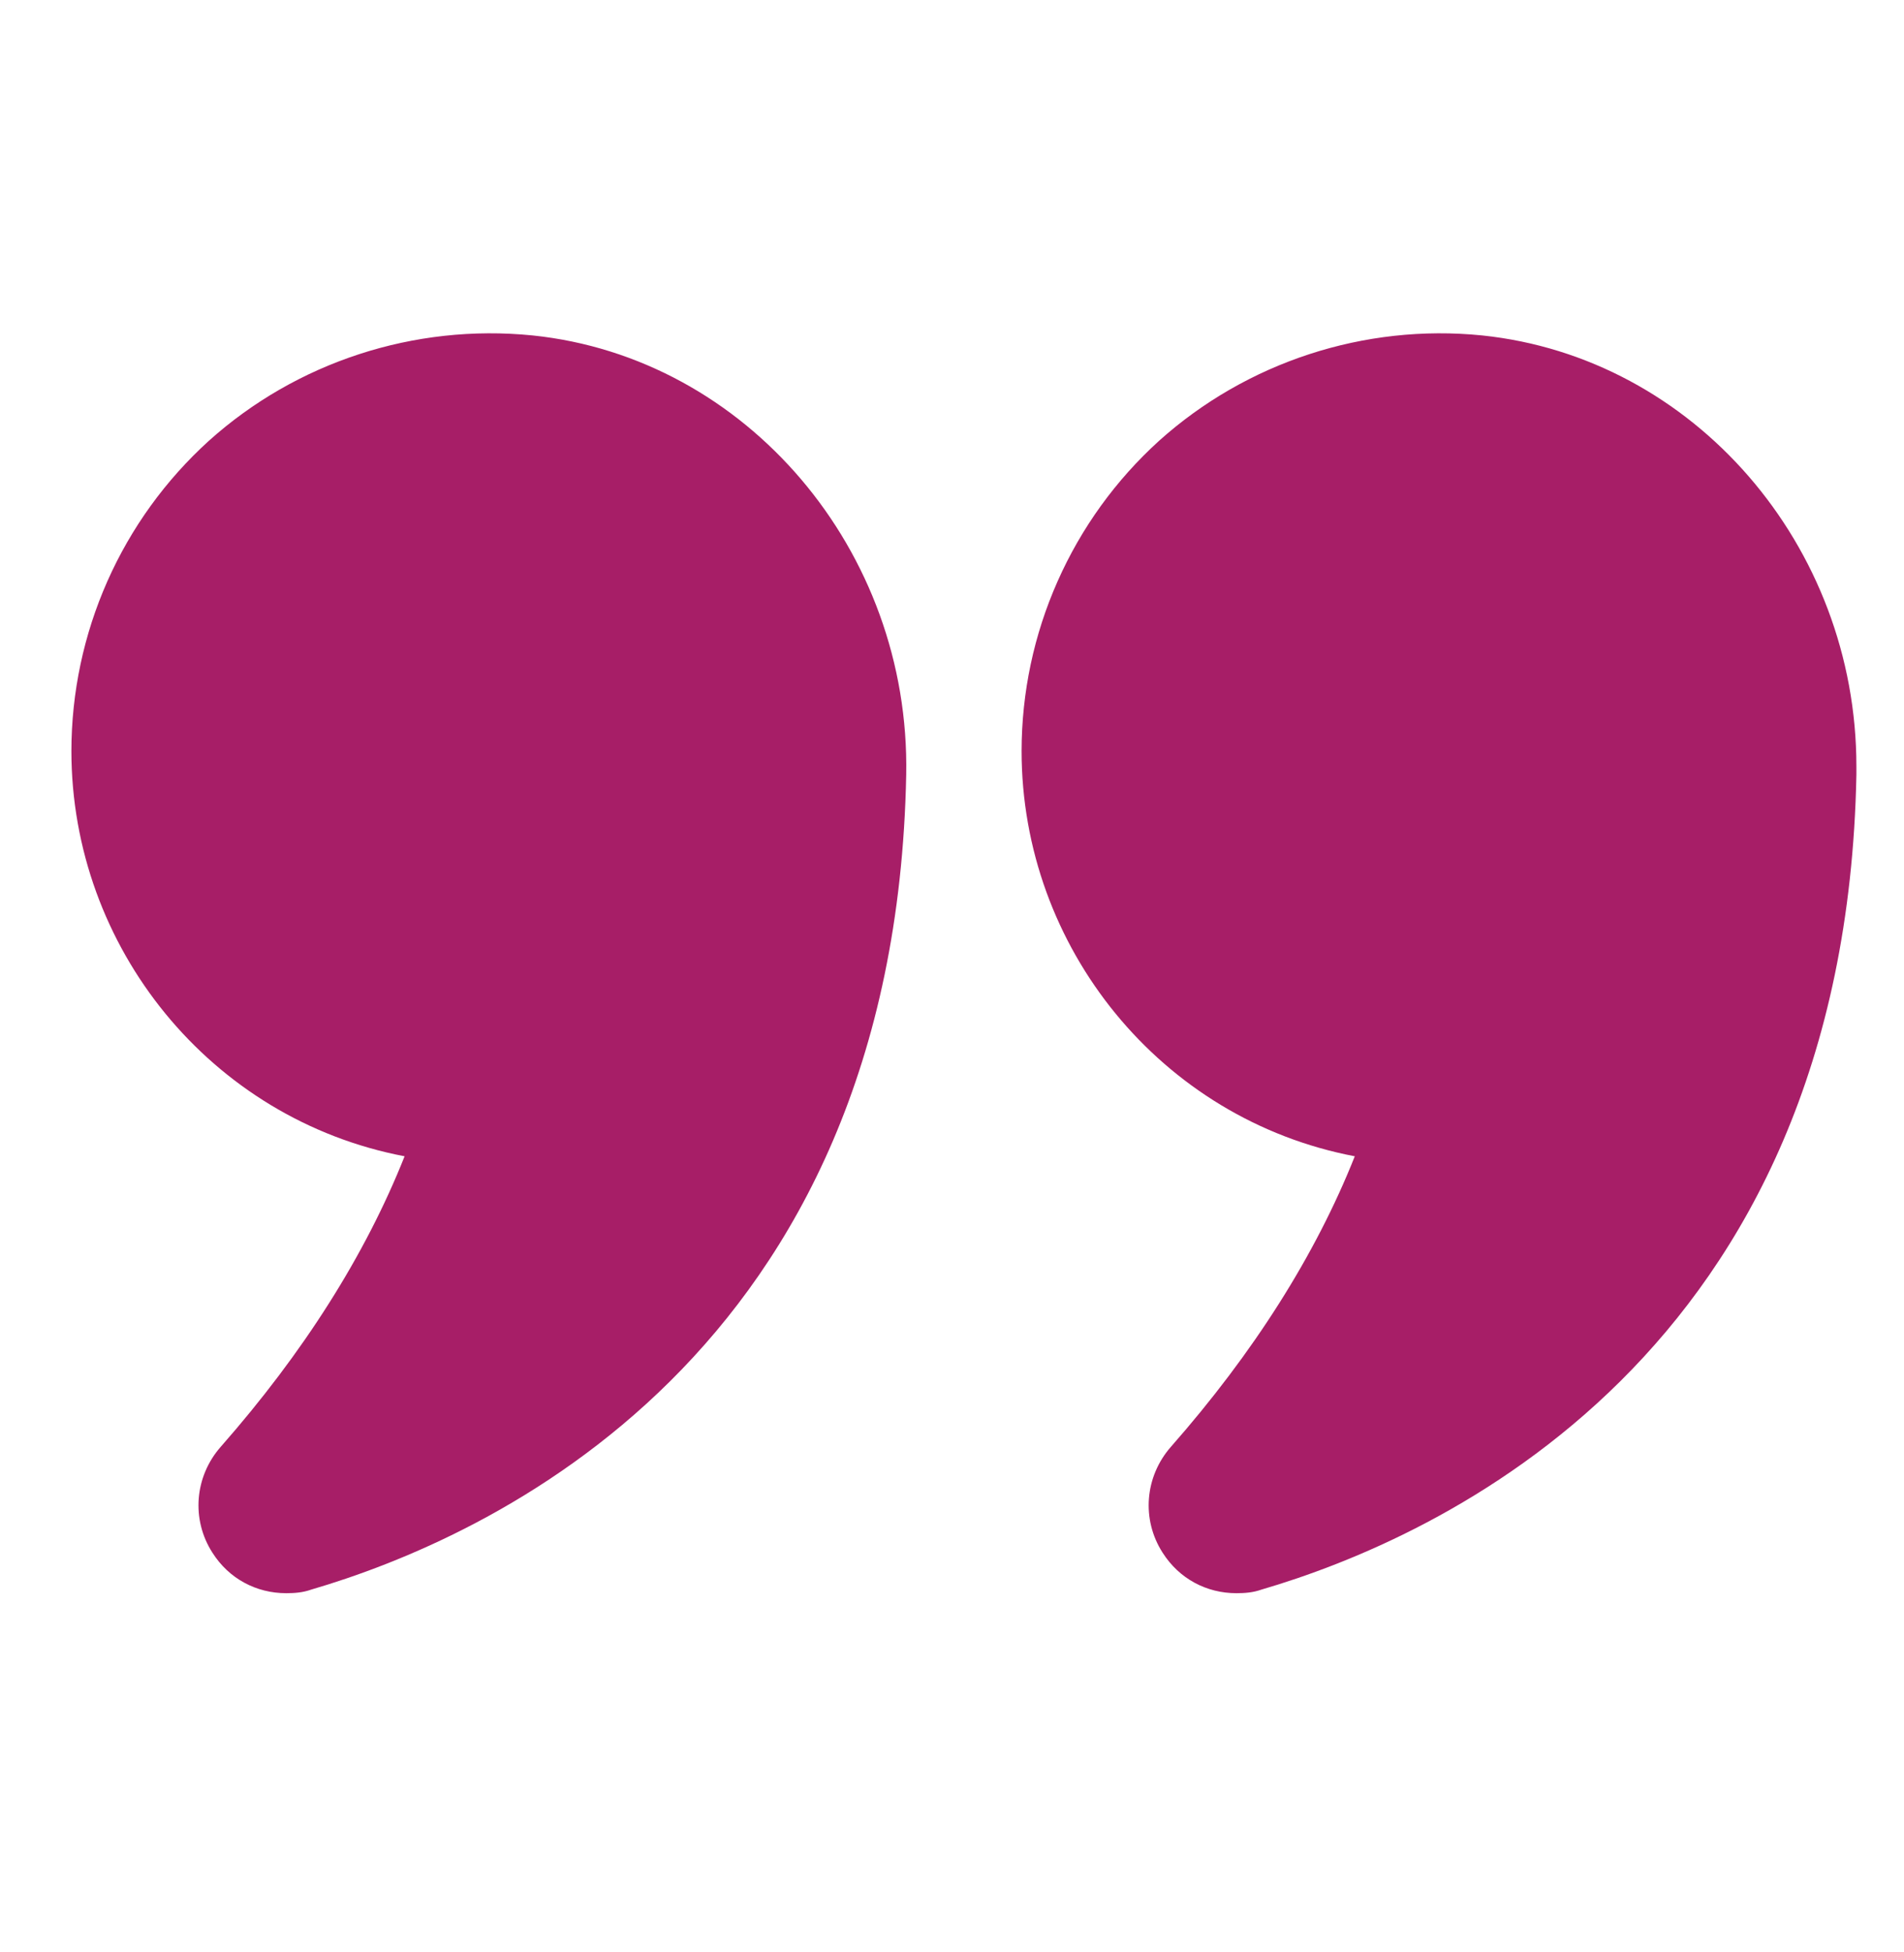 <svg width="40" height="41" viewBox="0 0 40 41" fill="none" xmlns="http://www.w3.org/2000/svg">
<path d="M8.5 24.282C7.675 26.357 6.375 28.407 4.638 30.382C4.088 31.007 4.013 31.907 4.463 32.607C4.812 33.157 5.388 33.457 6.013 33.457C6.188 33.457 6.362 33.444 6.537 33.382C10.213 32.307 18.8 28.494 19.038 16.27C19.125 11.557 15.675 7.507 11.188 7.044C8.7 6.794 6.225 7.607 4.388 9.257C3.479 10.081 2.752 11.086 2.255 12.208C1.758 13.329 1.501 14.543 1.5 15.77C1.5 19.895 4.425 23.507 8.5 24.282ZM31.137 7.044C28.663 6.794 26.188 7.607 24.35 9.257C23.441 10.081 22.715 11.086 22.218 12.208C21.72 13.329 21.463 14.543 21.462 15.77C21.462 19.895 24.387 23.507 28.462 24.282C27.637 26.357 26.337 28.407 24.6 30.382C24.05 31.007 23.975 31.907 24.425 32.607C24.775 33.157 25.35 33.457 25.975 33.457C26.15 33.457 26.325 33.444 26.5 33.382C30.175 32.307 38.763 28.494 39 16.27V16.095C39 11.457 35.587 7.507 31.137 7.044Z" fill="#A71E67"/>
</svg>
